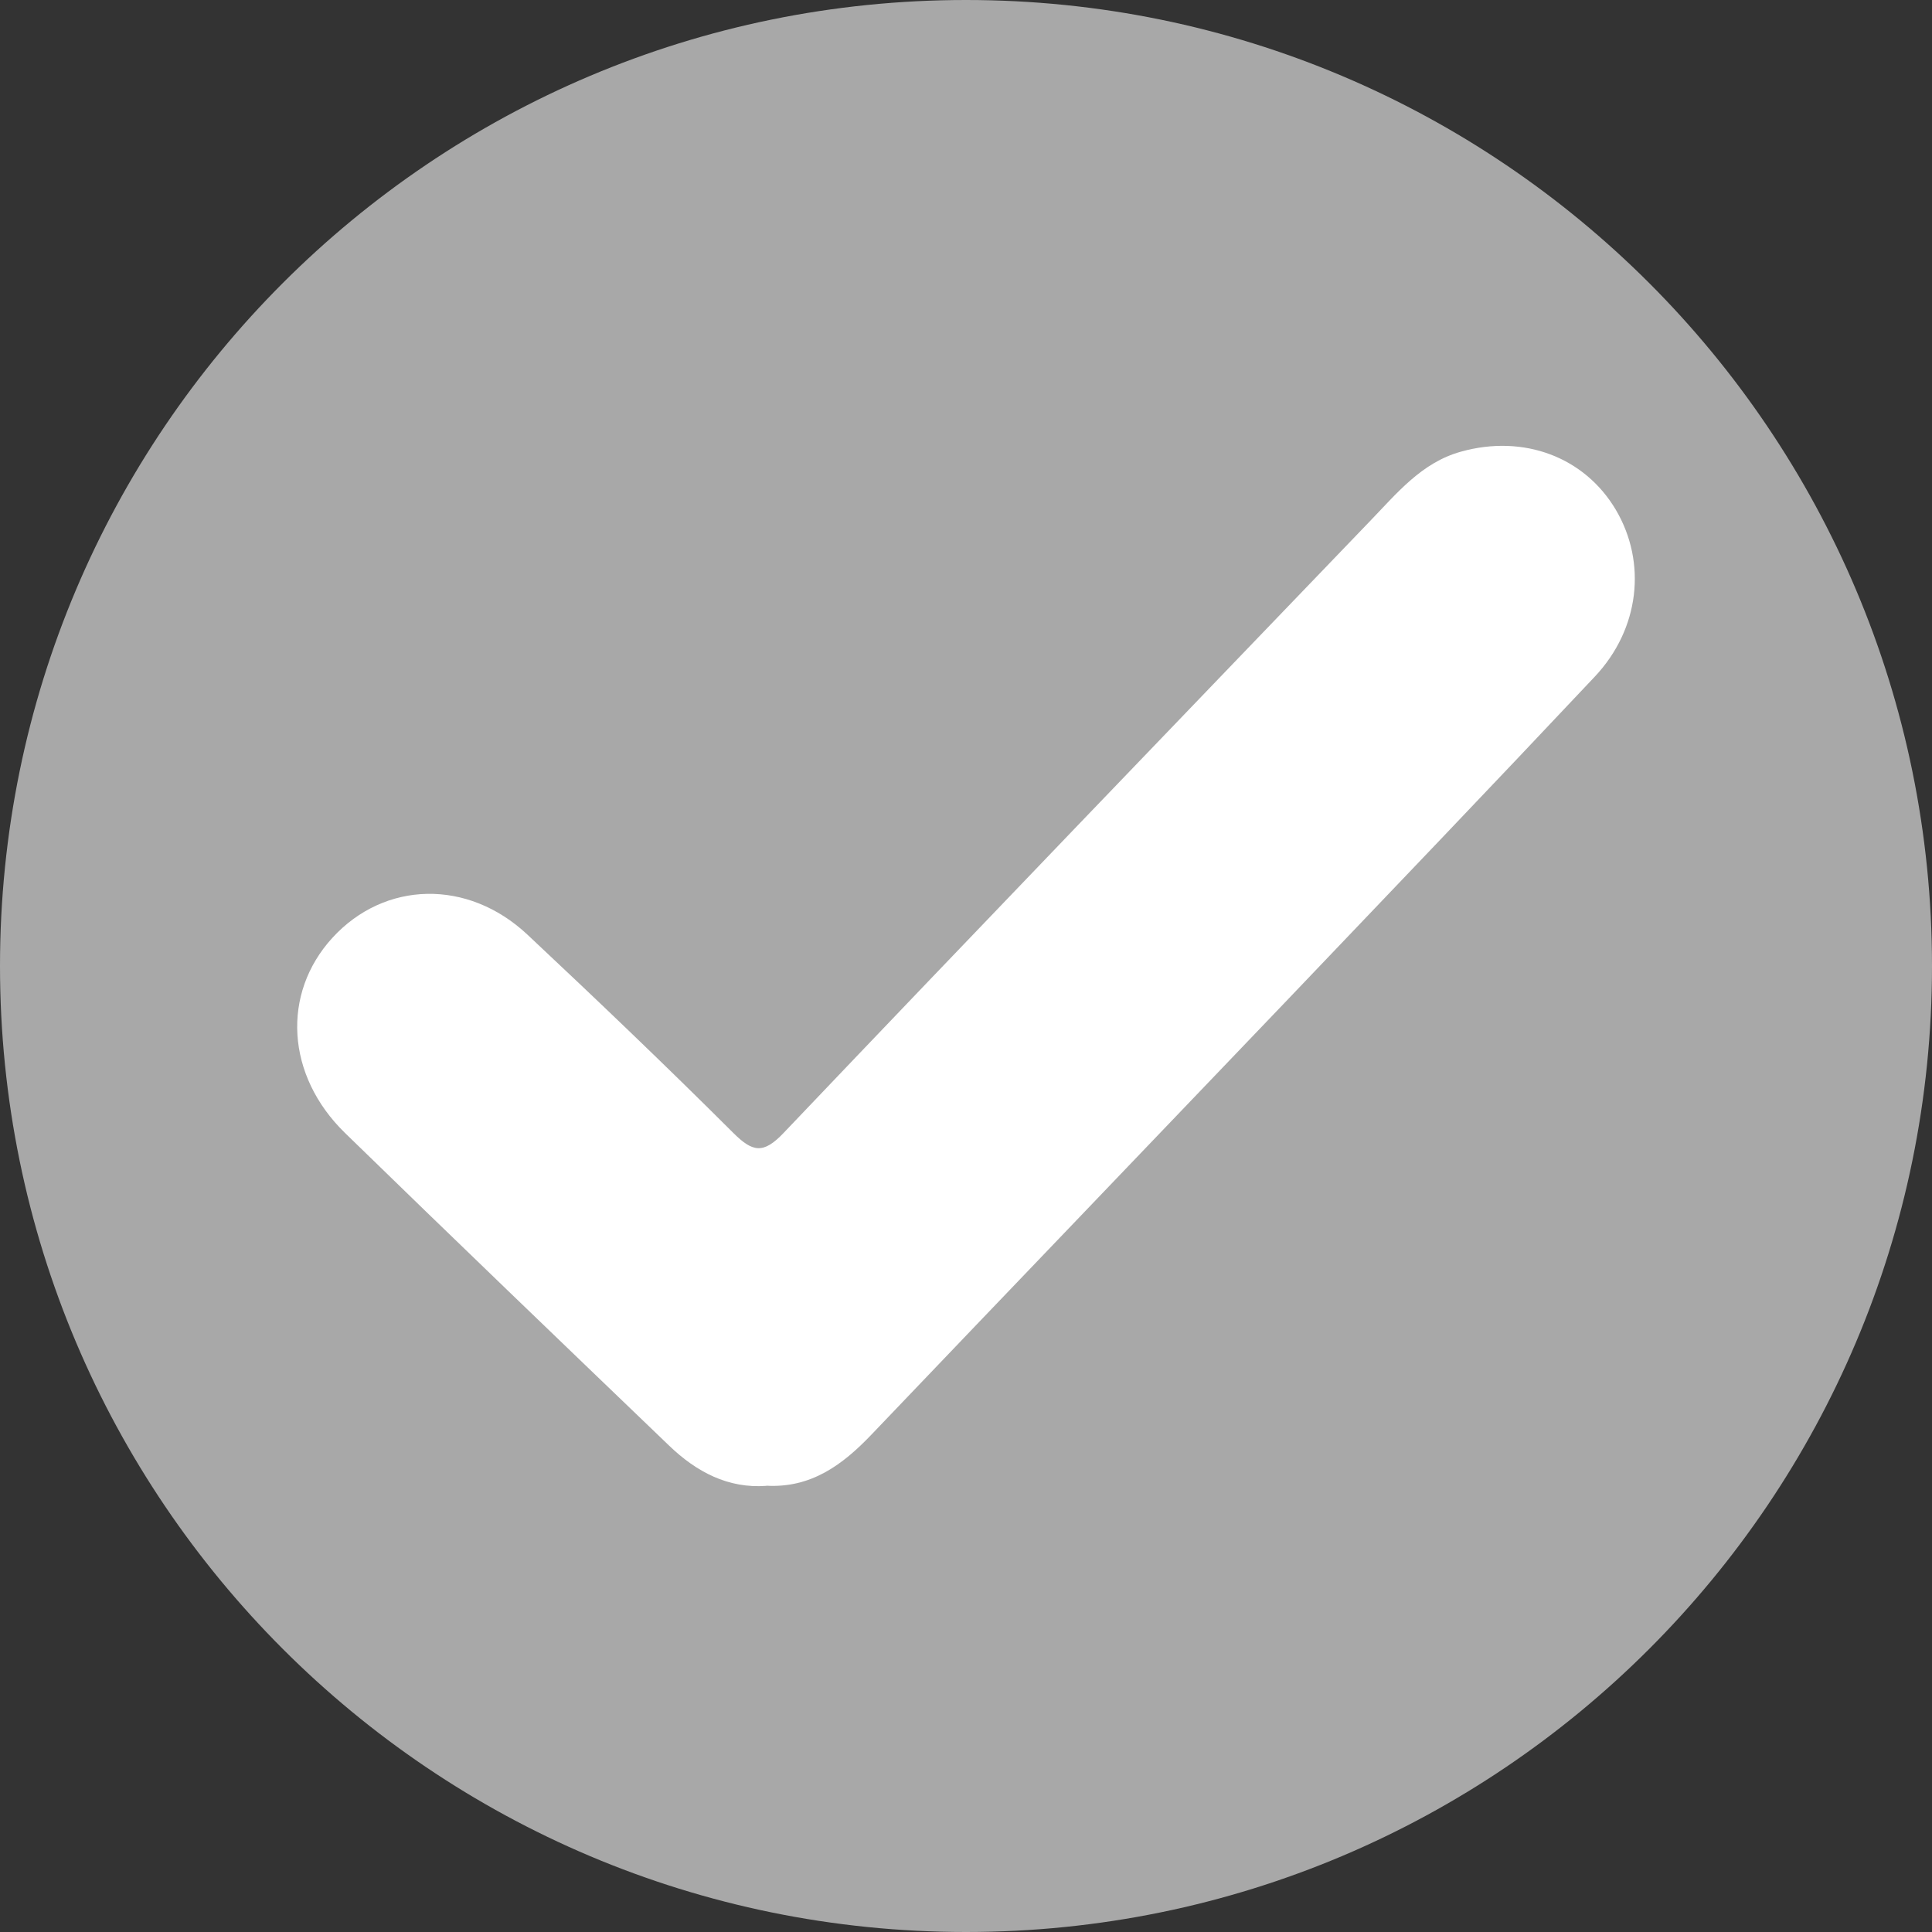 <svg width="13" height="13" viewBox="0 0 13 13" fill="none" xmlns="http://www.w3.org/2000/svg">
<rect x="0" y="0" width="13" height="13" fill="#333333" stroke="none"/>
<path d="M6.5 13C10.09 13 13 10.09 13 6.5C13 2.91 10.09 0 6.5 0C2.91 0 0 2.91 0 6.5C0 10.09 2.91 13 6.5 13Z" fill="#A8A8A8"/>
<path d="M5.157 9.998C4.899 10.017 4.686 9.904 4.502 9.727C3.774 9.028 3.045 8.328 2.321 7.623C1.924 7.236 1.894 6.686 2.236 6.311C2.587 5.927 3.147 5.912 3.549 6.289C4.016 6.727 4.48 7.17 4.933 7.622C5.064 7.753 5.136 7.767 5.272 7.624C6.582 6.248 7.899 4.88 9.215 3.51C9.397 3.322 9.565 3.112 9.831 3.039C10.254 2.921 10.663 3.076 10.873 3.431C11.082 3.786 11.033 4.232 10.731 4.553C10.043 5.284 9.35 6.008 8.657 6.734C7.726 7.708 6.793 8.68 5.862 9.655C5.668 9.858 5.456 10.014 5.156 9.997L5.157 9.998Z" fill="white"/>
</svg>
